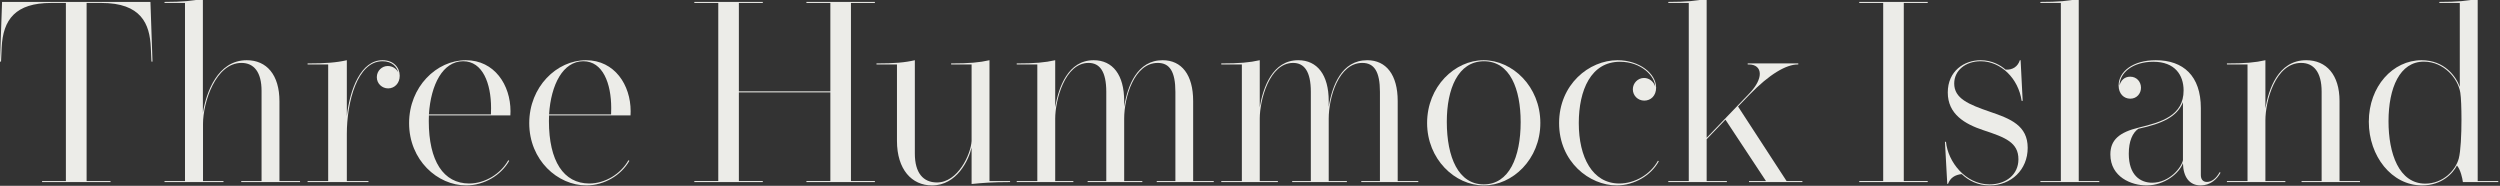 <svg width="1924" height="143" viewBox="0 0 1924 143" fill="none" xmlns="http://www.w3.org/2000/svg">
<rect x="0" y="0" width="1924" height="143" fill="#333333" stroke="none"/>
<g clip-path="url(#clip0_243_39)">
<path d="M117.359 47.428H116.564L116.068 36.635C115.28 18.312 108.64 2.269 78.04 2.269H66.653V139.333H85.07V140.124H32.383V139.333H50.706V2.269H39.318C12.085 2.269 2.276 14.845 1.288 36.635L0.794 47.428H0L1.583 1.477H115.774L117.359 47.428Z" fill="#ECECE8"/>
<path d="M230.909 139.333V140.125H185.65V139.333H201.296V69.91C201.296 55.65 195.554 48.42 185.848 48.42C165.942 48.42 156.236 78.821 156.236 95.363V139.333H171.985V140.125H126.623V139.333H142.372V2.269H126.623V1.477C140.294 1.477 148.415 0.684 156.139 -1V86.844C158.712 70.899 167.526 46.338 189.909 46.338C205.158 46.338 215.063 57.529 215.063 77.932V139.333H230.909Z" fill="#ECECE8"/>
<path d="M298.717 68.028C294.06 68.028 289.999 64.364 289.999 59.412C289.999 54.46 293.963 50.796 298.417 50.796C301.983 50.796 305.055 52.776 306.538 55.748C305.55 51.588 301.886 47.13 294.356 47.13C274.847 47.13 266.924 78.921 266.924 102.888V139.333H283.564V140.125H236.721V139.333H252.566V49.607H236.721V48.814C250.88 48.814 259.103 48.121 266.924 46.338V89.419C269.304 68.226 277.92 46.338 294.356 46.338C302.971 46.338 307.628 51.983 307.628 58.322C307.628 64.166 303.567 68.028 298.717 68.028Z" fill="#ECECE8"/>
<path d="M391.885 123.785C385.648 134.877 372.575 142.701 358.808 142.701C336.726 142.701 314.838 123.289 314.838 94.767C314.838 66.741 336.028 46.338 358.513 46.338C380.594 46.338 392.878 65.453 392.878 85.557C392.878 86.645 392.878 87.735 392.776 88.825H330.087C330.087 90.311 329.991 91.697 329.991 93.182C329.991 123.982 341.281 141.215 361.085 141.215C373.466 141.215 385.348 133.688 391.192 123.289L391.885 123.785ZM377.823 88.033C377.925 86.349 377.925 84.765 377.925 83.18C377.925 64.166 371.485 47.13 356.434 47.13C340.884 47.13 331.574 64.958 330.087 88.033H377.823Z" fill="#ECECE8"/>
<path d="M484.357 123.785C478.115 134.877 465.041 142.701 451.28 142.701C429.193 142.701 407.305 123.289 407.305 94.767C407.305 66.741 428.5 46.338 450.979 46.338C473.066 46.338 485.345 65.453 485.345 85.557C485.345 86.645 485.345 87.735 485.248 88.825H422.559C422.559 90.311 422.456 91.697 422.456 93.182C422.456 123.982 433.747 141.215 453.557 141.215C465.933 141.215 477.82 133.688 483.664 123.289L484.357 123.785ZM470.294 88.033C470.391 86.349 470.391 84.765 470.391 83.18C470.391 64.166 463.957 47.13 448.9 47.13C433.35 47.13 424.041 64.958 422.559 88.033H470.294Z" fill="#ECECE8"/>
<path d="M654.89 2.269V139.333H673.309V140.125H620.621V139.333H639.044V71.097H568.631V139.333H587.049V140.125H534.361V139.333H552.785V2.269H534.361V1.477H587.049V2.269H568.631V70.305H639.044V2.269H620.621V1.477H673.309V2.269H654.89Z" fill="#ECECE8"/>
<path d="M777.352 139.333V140.125C763.489 140.125 755.464 140.817 747.74 141.61V113.582C745.564 123.09 736.449 142.701 717.241 142.701C701.691 142.701 690.304 130.419 690.304 108.433V49.606H674.555V48.814C688.322 48.814 696.444 48.121 704.065 46.338V118.24C704.065 133.094 710.506 140.423 721.103 140.423C737.244 140.423 747.149 118.634 747.74 108.533V49.606H731.996V48.814C745.763 48.814 753.782 48.121 761.507 46.338V139.333H777.352Z" fill="#ECECE8"/>
<path d="M934.096 139.333V140.125H890.222V139.333H904.58V70.703C904.58 55.053 900.127 48.419 891.011 48.419C872.792 48.419 865.165 75.058 865.165 91.301V139.333H879.13V140.125H837.04V139.333H851.398V70.703C851.398 54.953 846.348 48.419 837.733 48.419C819.508 48.419 812.085 77.138 812.085 91.301V139.333H826.045V140.125H782.473V139.333H798.318V49.606H782.473V48.814C796.336 48.814 804.259 48.121 812.085 46.338V82.487C814.657 66.937 822.086 46.338 841.692 46.338C856.351 46.338 865.165 57.629 865.165 77.734V82.189C867.738 65.75 875.268 46.338 894.777 46.338C909.435 46.338 918.25 57.629 918.25 77.734V139.333H934.096Z" fill="#ECECE8"/>
<path d="M1091.51 139.333V140.125H1047.64V139.333H1062V70.703C1062 55.053 1057.54 48.419 1048.43 48.419C1030.21 48.419 1022.58 75.058 1022.58 91.301V139.333H1036.55V140.125H994.458V139.333H1008.82V70.703C1008.82 54.953 1003.77 48.419 995.151 48.419C976.926 48.419 969.503 77.138 969.503 91.301V139.333H983.463V140.125H939.891V139.333H955.736V49.606H939.891V48.814C953.754 48.814 961.677 48.121 969.503 46.338V82.487C972.075 66.937 979.504 46.338 999.11 46.338C1013.77 46.338 1022.58 57.629 1022.58 77.734V82.189C1025.16 65.75 1032.69 46.338 1052.2 46.338C1066.85 46.338 1075.67 57.629 1075.67 77.734V139.333H1091.51Z" fill="#ECECE8"/>
<path d="M1185.45 94.668C1185.45 122.597 1164.06 142.702 1141.88 142.702C1119.69 142.702 1098.3 122.498 1098.3 94.668C1098.3 66.544 1119.69 46.34 1141.78 46.34C1163.96 46.34 1185.45 66.544 1185.45 94.668ZM1142.07 47.132C1121.97 47.132 1113.46 68.622 1113.46 93.68C1113.46 121.211 1122.47 141.91 1141.88 141.91C1161.29 141.91 1170.3 121.112 1170.3 93.976C1170.3 68.622 1162.18 47.132 1142.07 47.132Z" fill="#ECECE8"/>
<path d="M1276.63 124.081C1270.79 134.976 1257.72 142.701 1244.24 142.701C1223.25 142.701 1199.88 124.577 1199.88 94.767C1199.88 65.057 1222.86 46.338 1244.84 46.338C1261.48 46.338 1274.55 56.441 1274.55 67.434C1274.55 73.673 1270.49 77.435 1265.44 77.435C1260.49 77.435 1256.63 73.573 1256.63 68.721C1256.63 63.967 1260.49 60.006 1265.24 60.006C1269.3 60.006 1272.87 62.876 1273.86 66.841C1273.66 58.322 1262.87 47.528 1246.72 47.528C1224.44 47.528 1215.03 69.314 1215.03 94.767C1215.03 121.011 1225.53 141.216 1246.23 141.216C1258.61 141.216 1270.39 133.886 1275.94 123.686L1276.63 124.081Z" fill="#ECECE8"/>
<path d="M1387.12 139.333V140.125H1346.03V139.333H1359.1L1327.9 92.095L1313.44 107.147V139.333H1328.99V140.125H1283.93V139.333H1299.68V2.269H1283.93V1.477C1297.6 1.477 1305.72 0.684 1313.44 -1V106.057L1346.12 72.089C1351.97 66.046 1354.34 60.699 1354.34 56.836C1354.34 52.282 1351.08 49.606 1346.03 49.606H1345.03V48.814H1383.95V49.606H1383.56C1374.75 49.606 1361.87 56.936 1346.32 72.98L1337.61 81.991L1374.94 139.333H1387.12Z" fill="#ECECE8"/>
<path d="M1465.15 139.333H1483.57V140.125H1430.88V139.333H1449.31V2.269H1430.88V1.477H1483.57V2.269H1465.15V139.333Z" fill="#ECECE8"/>
<path d="M1524.26 47.132C1512.77 47.132 1503.96 54.166 1503.96 64.267C1503.96 75.753 1514.85 80.308 1531.59 86.053C1547.34 91.4 1560.51 96.651 1560.51 113.783C1560.51 130.719 1547.73 142.702 1531.2 142.702C1521.98 142.702 1514.85 138.84 1509.71 133.987C1504.65 134.482 1500.89 136.858 1499.2 141.512H1498.61L1496.83 109.128H1497.62C1499.11 124.479 1512.57 141.91 1531.09 141.91C1543.77 141.91 1553.38 134.381 1553.38 122.597C1553.38 109.625 1543.28 105.76 1526.44 100.214C1512.08 95.46 1499.01 87.836 1499.01 71.198C1499.01 54.66 1511.59 46.34 1524.36 46.34C1533.28 46.34 1540.01 50.5 1543.48 53.57C1549.02 53.967 1552.98 51.094 1554.47 46.34H1555.06L1556.65 77.635H1555.86C1553.38 60.404 1539.91 47.132 1524.26 47.132Z" fill="#ECECE8"/>
<path d="M1615.64 139.333V140.125H1570.28V139.333H1586.03V2.269H1570.28V1.477C1583.95 1.477 1592.07 0.784 1599.8 -1V139.333H1615.64Z" fill="#ECECE8"/>
<path d="M1708.92 132.895C1706.34 137.847 1701 142.701 1693.66 142.701C1684.95 142.701 1680.2 136.164 1680 125.566C1677.43 132.994 1666.14 142.701 1651.97 142.701C1640.39 142.701 1624.14 136.263 1624.14 118.832C1624.14 107.741 1630.88 101.797 1646.23 98.134C1663.56 93.974 1680.49 88.924 1680.49 69.612C1680.49 57.728 1673.76 47.527 1657.22 47.527C1641.18 47.527 1631.17 56.143 1631.17 65.949C1632.07 61.987 1634.94 59.014 1639.4 59.014C1644.45 59.014 1647.71 62.975 1647.71 67.533C1647.71 71.989 1644.45 75.95 1639.49 75.95C1634.54 75.95 1630.48 72.188 1630.48 65.75C1630.48 55.252 1641.28 46.338 1659.1 46.338C1680.29 46.338 1693.77 58.421 1693.77 83.18V134.678C1693.77 137.748 1695.15 140.025 1698.42 140.025C1702.18 140.025 1705.65 137.254 1708.23 132.5L1708.92 132.895ZM1645.63 99.125C1641.28 102.195 1638.31 108.433 1638.31 118.336C1638.31 134.678 1647.02 140.619 1656.33 140.619C1669.5 140.619 1678.71 129.132 1680 123.288V78.625C1675.54 89.814 1664.45 95.064 1645.63 99.125Z" fill="#ECECE8"/>
<path d="M1816.24 139.333V140.125H1771.28V139.333H1786.73V70.504C1786.73 55.351 1780.49 48.419 1770.99 48.419C1751.08 48.419 1743.45 77.932 1743.45 92.588V139.333H1758.8V140.125H1713.84V139.333H1729.69V49.606H1713.84V48.814C1727.71 48.814 1735.73 48.121 1743.45 46.338V83.476C1745.83 68.919 1753.16 46.338 1774.85 46.338C1790.39 46.338 1800.5 57.629 1800.5 77.734V139.333H1816.24Z" fill="#ECECE8"/>
<path d="M1922.67 139.333V140.125H1895.44C1895.04 137.055 1893.66 130.717 1890.88 127.349C1887.91 133.293 1879.29 142.701 1864.04 142.701C1840.67 142.701 1823.04 120.218 1823.04 93.679C1823.04 66.443 1841.56 46.338 1863.65 46.338C1881.28 46.338 1890.29 58.918 1893.06 66.841V2.269H1877.32V1.477C1891.08 1.477 1899.2 0.684 1906.83 -1V139.333H1922.67ZM1865.43 47.429C1846.91 47.429 1838.2 67.534 1838.2 93.38C1838.2 117.942 1846.12 141.315 1866.52 141.315C1880.19 141.315 1889.79 131.112 1892.27 122.003C1893.75 116.357 1894.35 103.68 1894.35 92.095C1894.35 83.28 1894.05 75.059 1893.46 71.396C1891.77 60.404 1880.78 47.429 1865.43 47.429Z" fill="#ECECE8"/>
</g>
<defs>
<clipPath id="clip0_243_39">
<rect width="1924" height="143" fill="white"/>
</clipPath>
</defs>
</svg>
